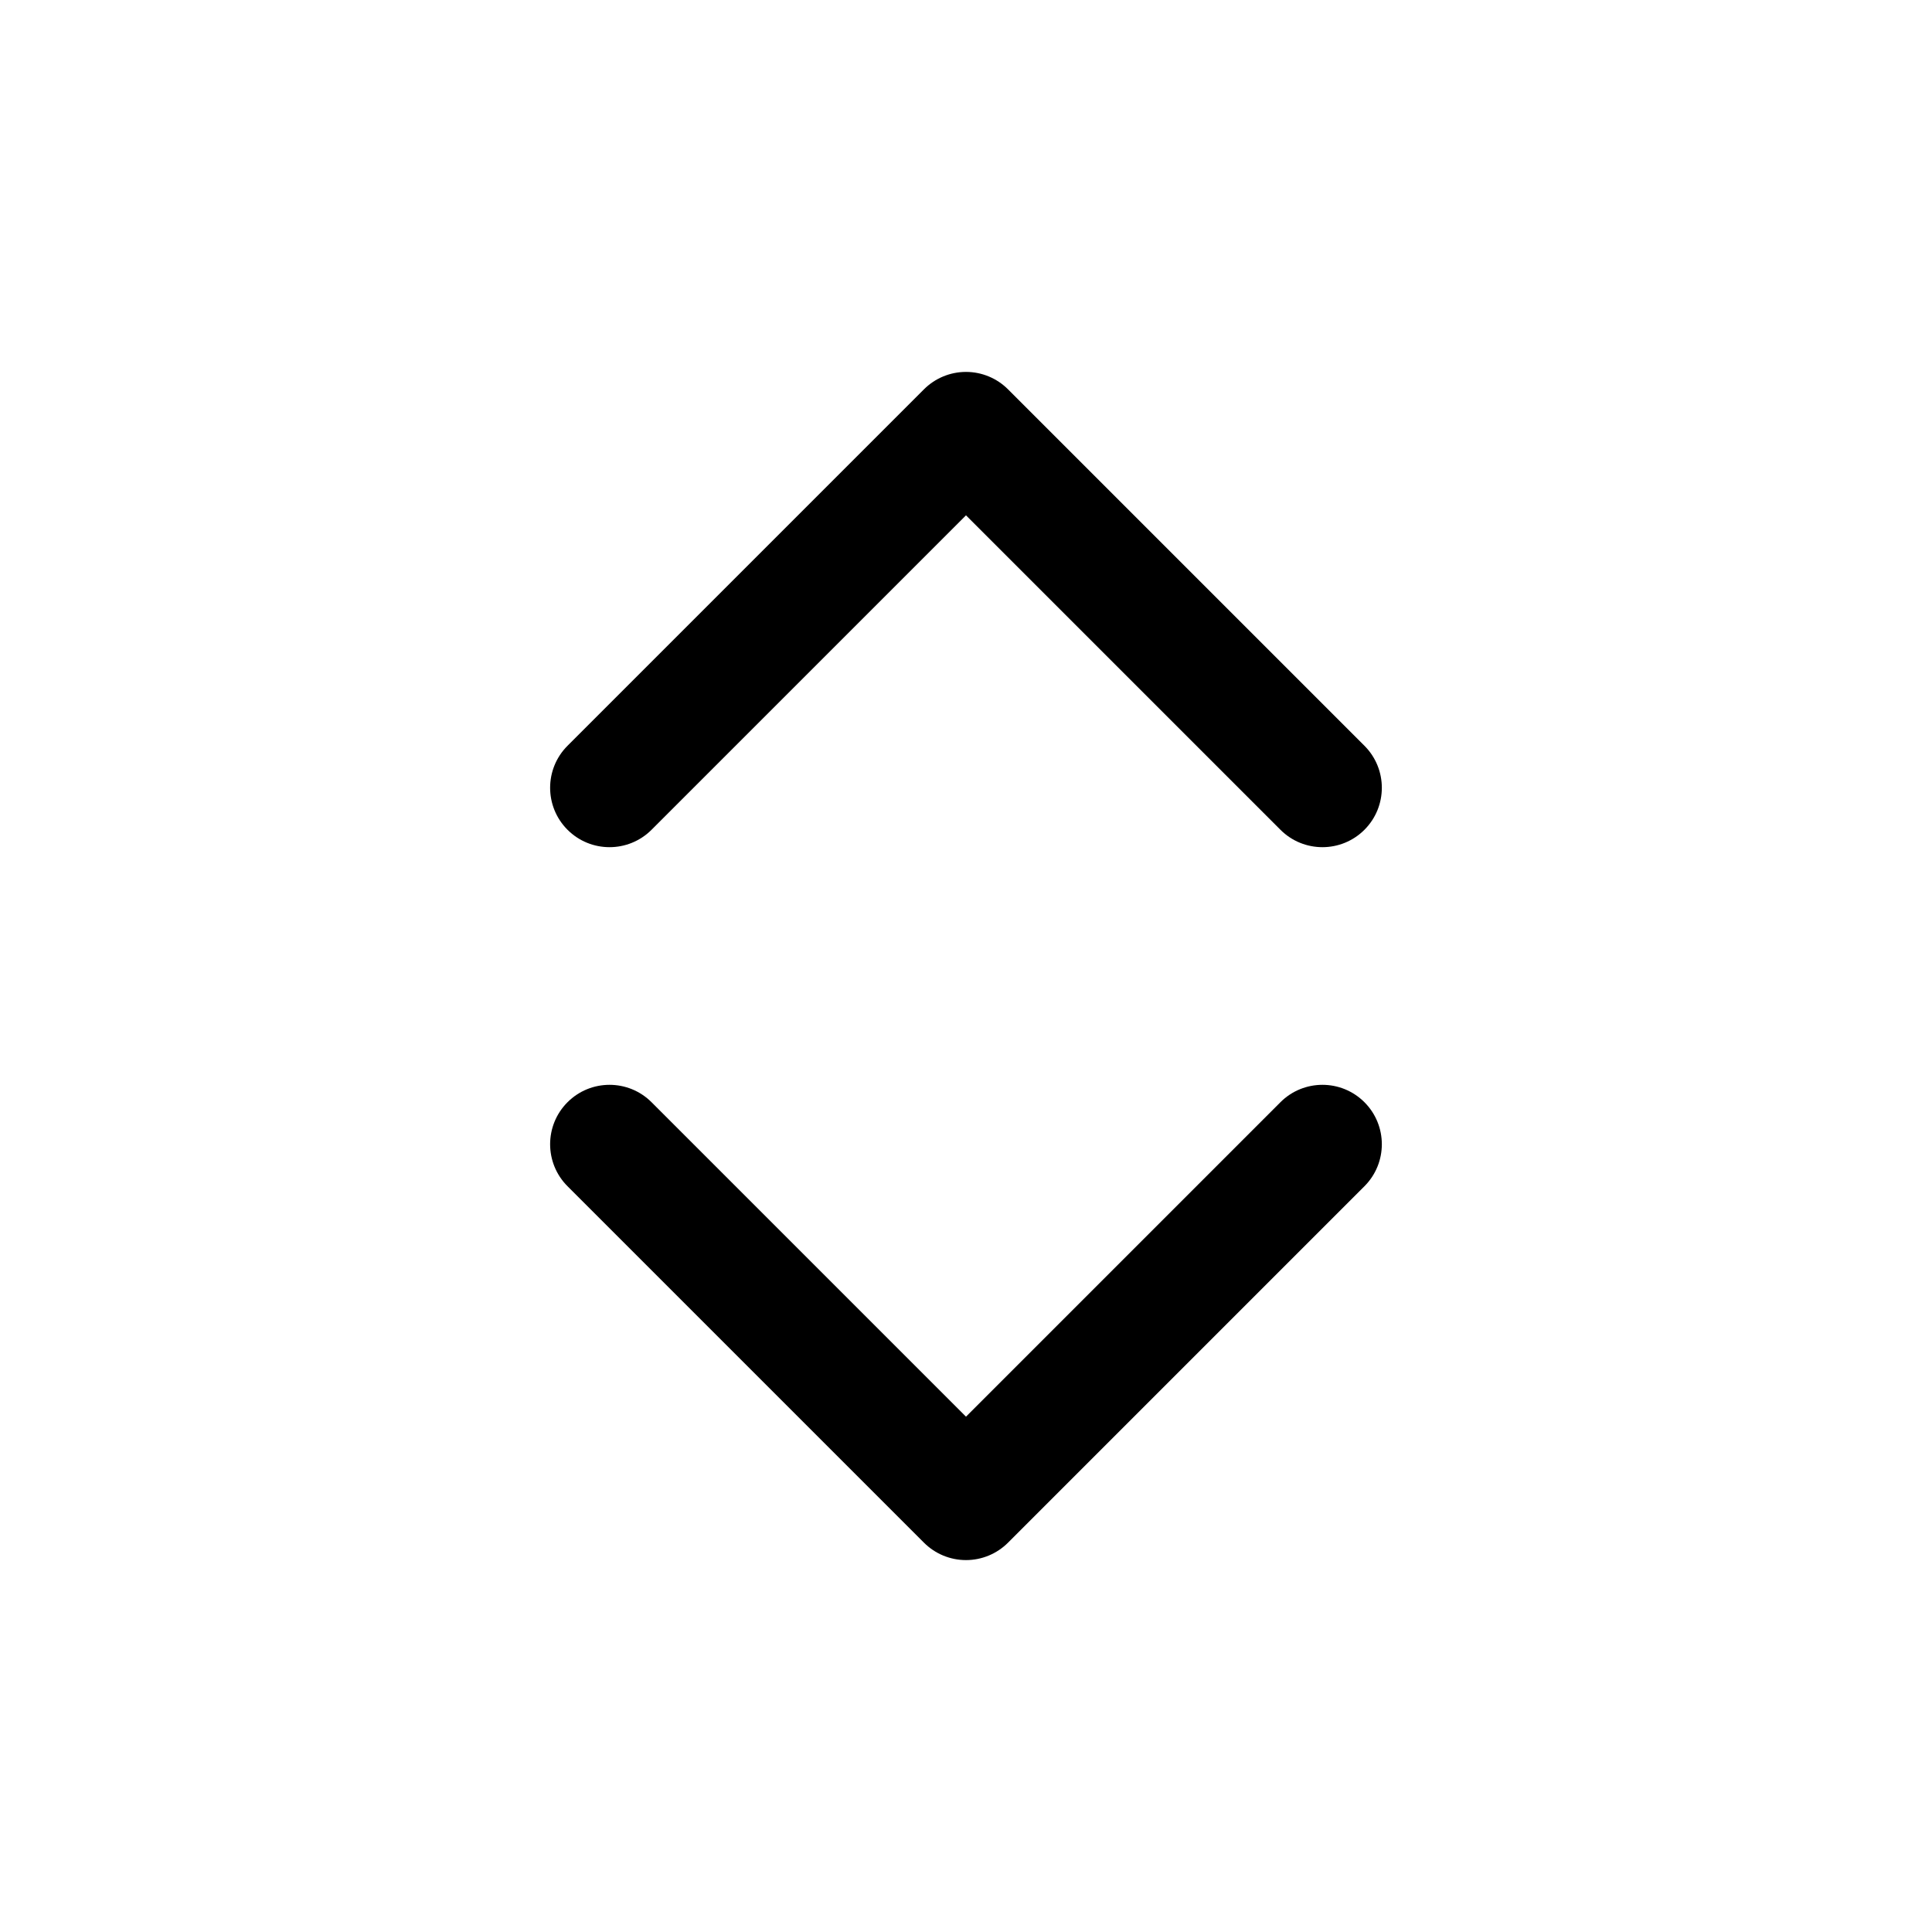 <?xml version="1.0" encoding="UTF-8"?>
<!-- Uploaded to: SVG Find, www.svgrepo.com, Generator: SVG Find Mixer Tools -->
<svg fill="#000000" width="800px" height="800px" version="1.1" viewBox="144 144 512 512" xmlns="http://www.w3.org/2000/svg">
 <g fill-rule="evenodd">
  <path d="m505.59 436.1c6.148 6.148 6.148 16.117 0 22.266l-94.461 94.465c-2.953 2.953-6.957 4.609-11.133 4.609s-8.184-1.656-11.133-4.609l-94.465-94.465c-6.148-6.148-6.148-16.117 0-22.266 6.148-6.148 16.117-6.148 22.266 0l83.332 83.332 83.332-83.332c6.144-6.148 16.117-6.148 22.262 0z"/>
  <path d="m505.59 363.9c6.148-6.148 6.148-16.117 0-22.266l-94.461-94.465c-2.953-2.949-6.957-4.609-11.133-4.609s-8.184 1.66-11.133 4.609l-94.465 94.465c-6.148 6.148-6.148 16.117 0 22.266 6.148 6.148 16.117 6.148 22.266 0l83.332-83.332 83.332 83.332c6.144 6.148 16.117 6.148 22.262 0z"/>
 </g>
</svg>